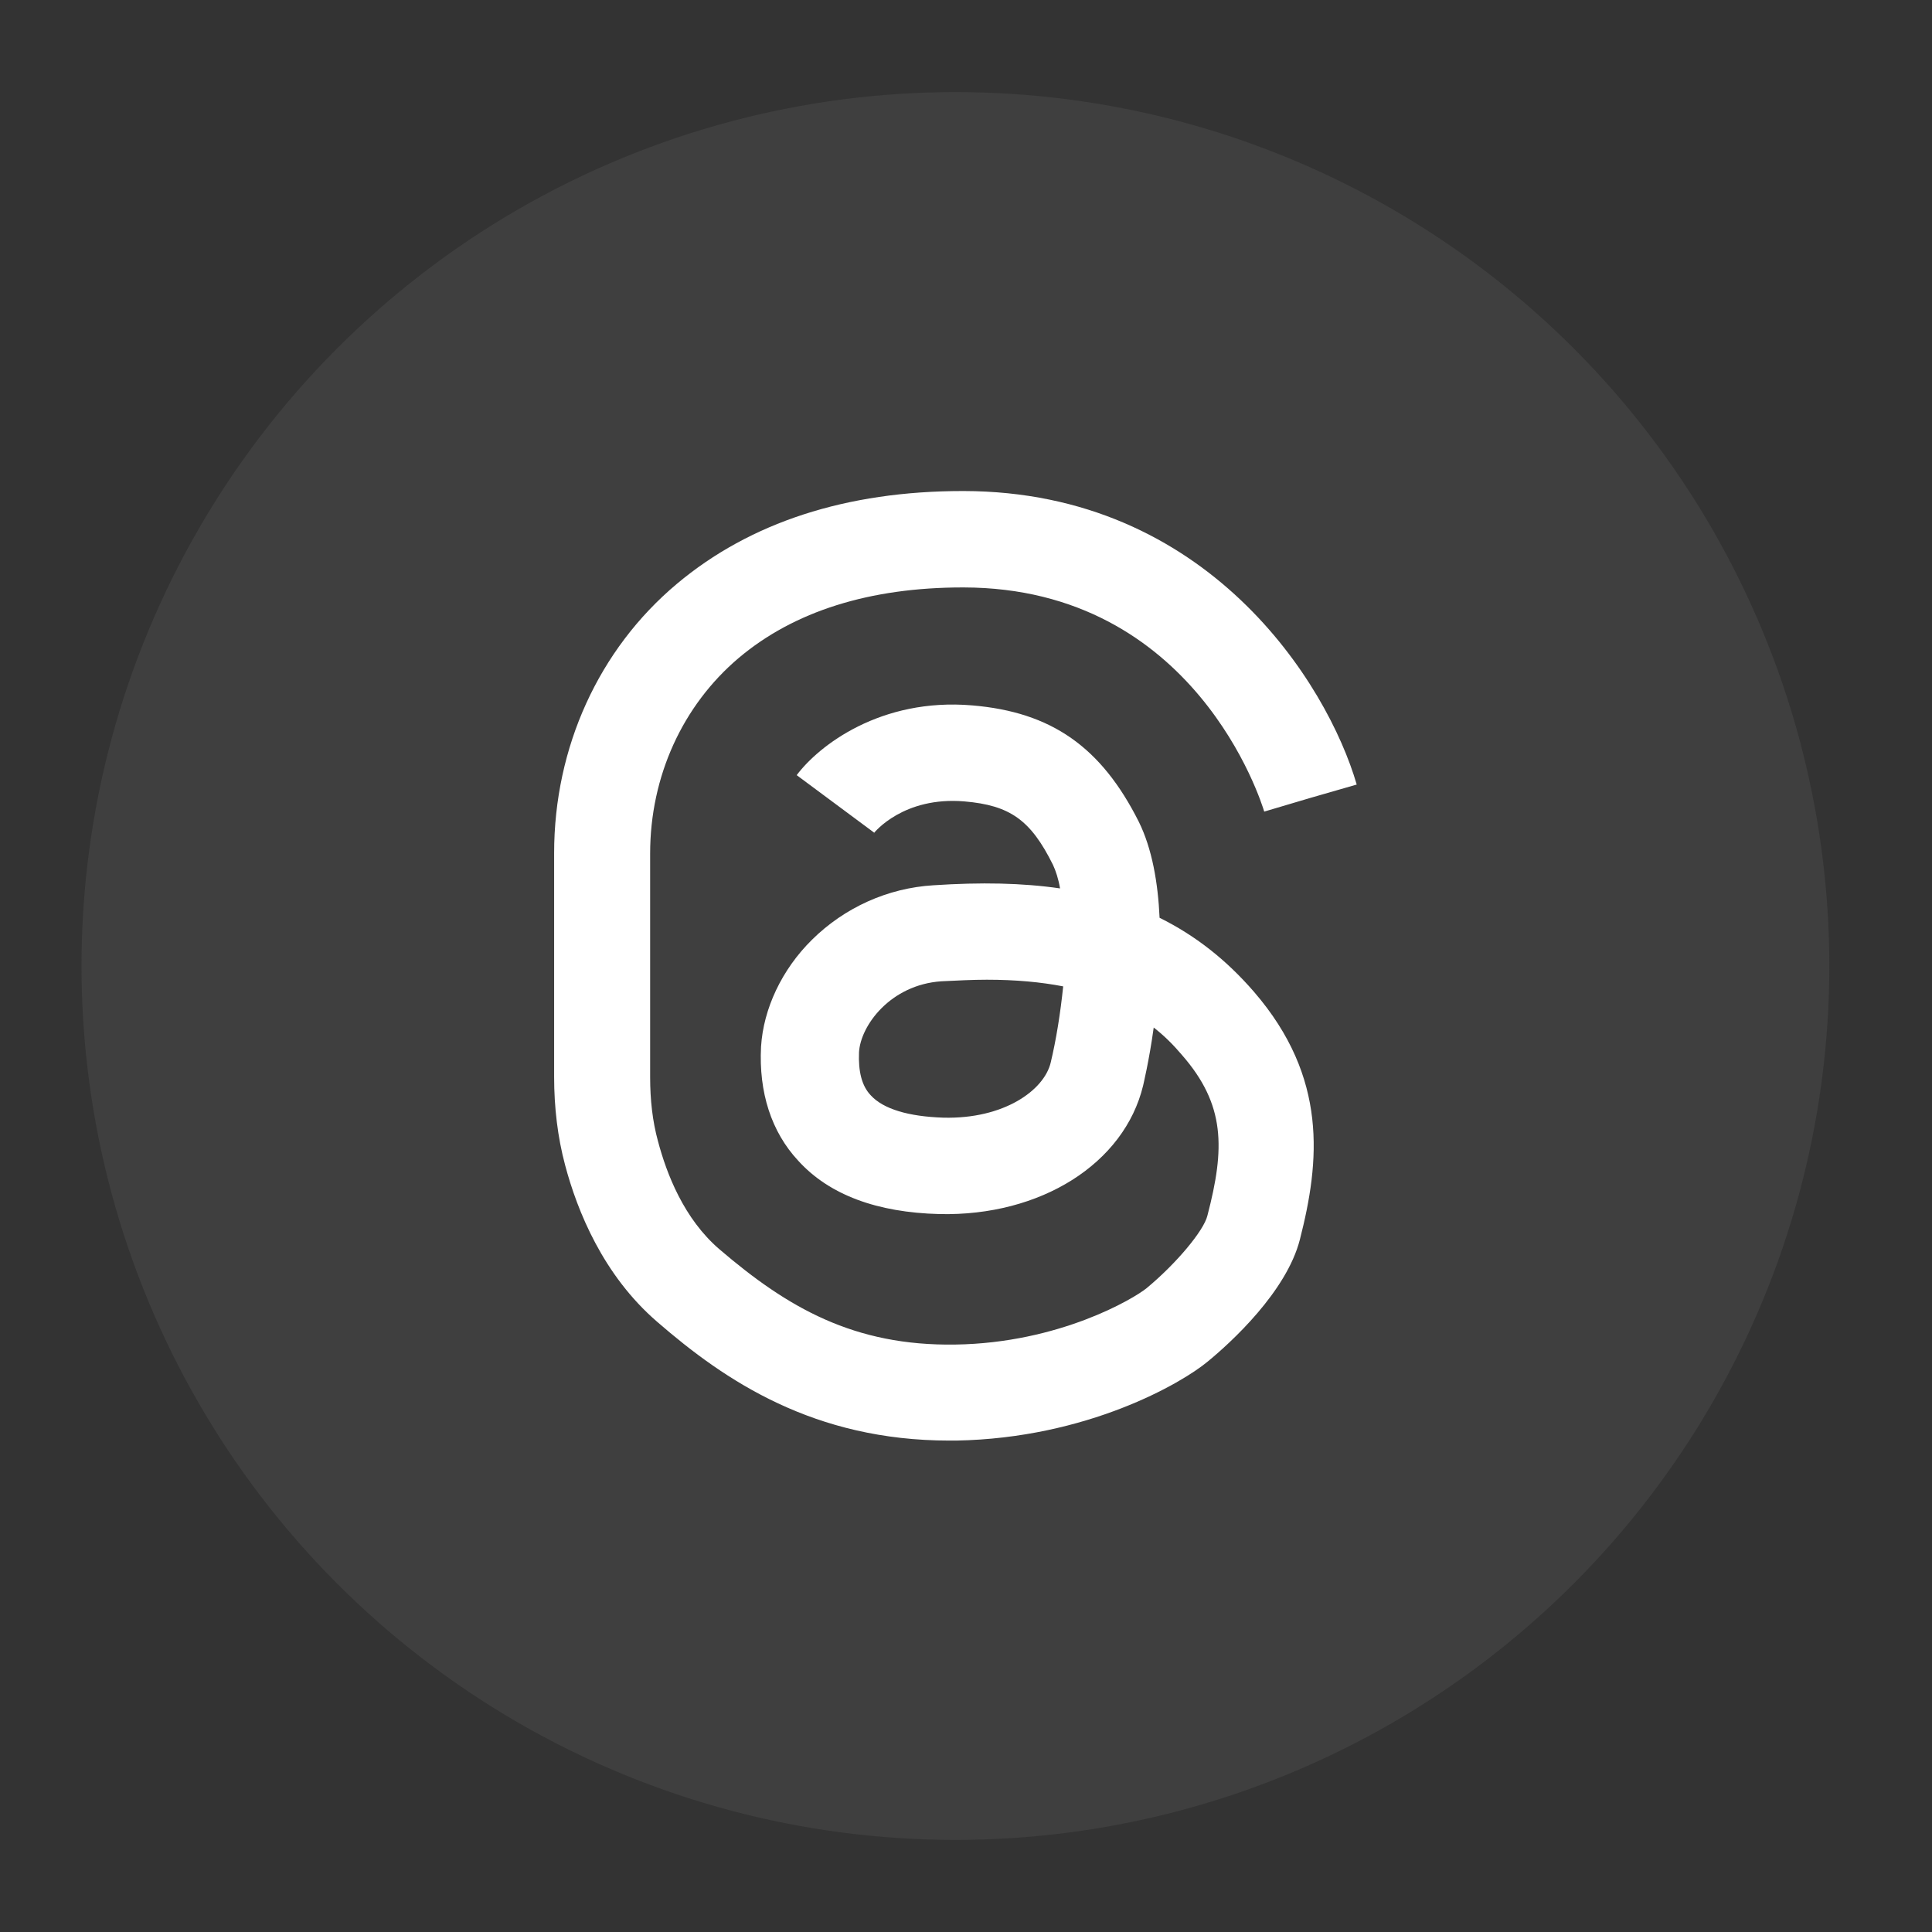 <?xml version="1.0" encoding="utf-8"?>
<!-- Generator: Adobe Illustrator 27.7.0, SVG Export Plug-In . SVG Version: 6.00 Build 0)  -->
<svg version="1.1" id="_レイヤー_1" xmlns="http://www.w3.org/2000/svg" xmlns:xlink="http://www.w3.org/1999/xlink" x="0px"
	 y="0px" viewBox="0 0 493 493" style="enable-background:new 0 0 493 493;" xml:space="preserve">
<rect x="0" y="0" width="493" height="493" fill="#333333" stroke="none"/>
<style type="text/css">
	.st0{opacity:0.28;fill:#606060;}
	.st1{fill:#FFFFFF;}
</style>
<circle class="st0" cx="243.8" cy="246.5" r="223"/>
<path class="st1" d="M242.3,367.6c-34.6,0-57.2-15.2-74.6-30.3c-13.8-11.9-20.4-28.3-23.5-40c-1.9-7.1-2.8-14.7-2.8-22.5v-57.1
	c0-27,11.4-52,31.3-68.7c18.7-15.7,43.3-23.7,73-23.7c0.1,0,0.2,0,0.2,0c62.3,0.1,92.8,49.1,100.3,74.9l-23.6,6.8l11.8-3.4
	l-11.8,3.5c-0.7-2.3-17.6-57.1-76.7-57.2c-0.1,0-0.2,0-0.2,0c-23.8,0-43.1,6.1-57.2,18c-14.3,12.1-22.6,30.2-22.6,49.9v57.1
	c0,5.7,0.6,11.2,2,16.3c2.2,8.3,6.6,19.8,15.7,27.6c17.4,14.9,34.3,24.7,60.2,24.3c26.5-0.4,45.5-11.7,48.8-14.4
	c7.6-6.3,14.6-14.7,15.5-18.5c4.5-17.2,4.6-28.3-6.5-41c-2.2-2.6-4.5-4.9-7.2-7c-1.2,8.7-2.7,14.7-2.7,14.8
	c-4.8,19.9-26.1,33.4-52,32.8c-15.9-0.4-28.1-4.9-36-13.6c-6.9-7.4-10.1-17.5-9.5-29.1c0.6-9.7,5.3-19.7,13-27.3
	c8.3-8.2,19.3-13.2,31-13.9c12.1-0.8,22.7-0.6,32.3,0.8c-0.4-2.4-1.1-4.5-1.8-6c-5.7-11.5-11-15.2-22.6-16.2
	c-15.5-1.3-22.9,7.8-23.2,8.2l0.2-0.2l-19.8-14.7c5.6-7.5,21.4-19.8,44.8-17.8c20.2,1.7,32.9,10.6,42.5,29.7
	c3.4,6.9,4.9,15.6,5.3,24.5c9.1,4.5,17,10.7,24.1,18.9c18.9,21.9,16.8,43.3,11.7,63.2c-3.4,13.3-17.6,26.3-23.6,31.2
	c-6.5,5.4-30.6,19.5-64.1,20.1C243.7,367.6,242.9,367.6,242.3,367.6z M251.8,250c-3.6,0-7.4,0.2-11.6,0.4c-13,0.9-20.6,11.3-21,18.1
	c-0.2,4.9,0.7,8.6,3,11c3.2,3.5,9.6,5.4,18.5,5.7c15.5,0.4,25.7-7,27.4-14c1.4-5.8,2.5-12.7,3.2-19.5
	C265.6,250.6,259.2,250,251.8,250z"/>
</svg>
